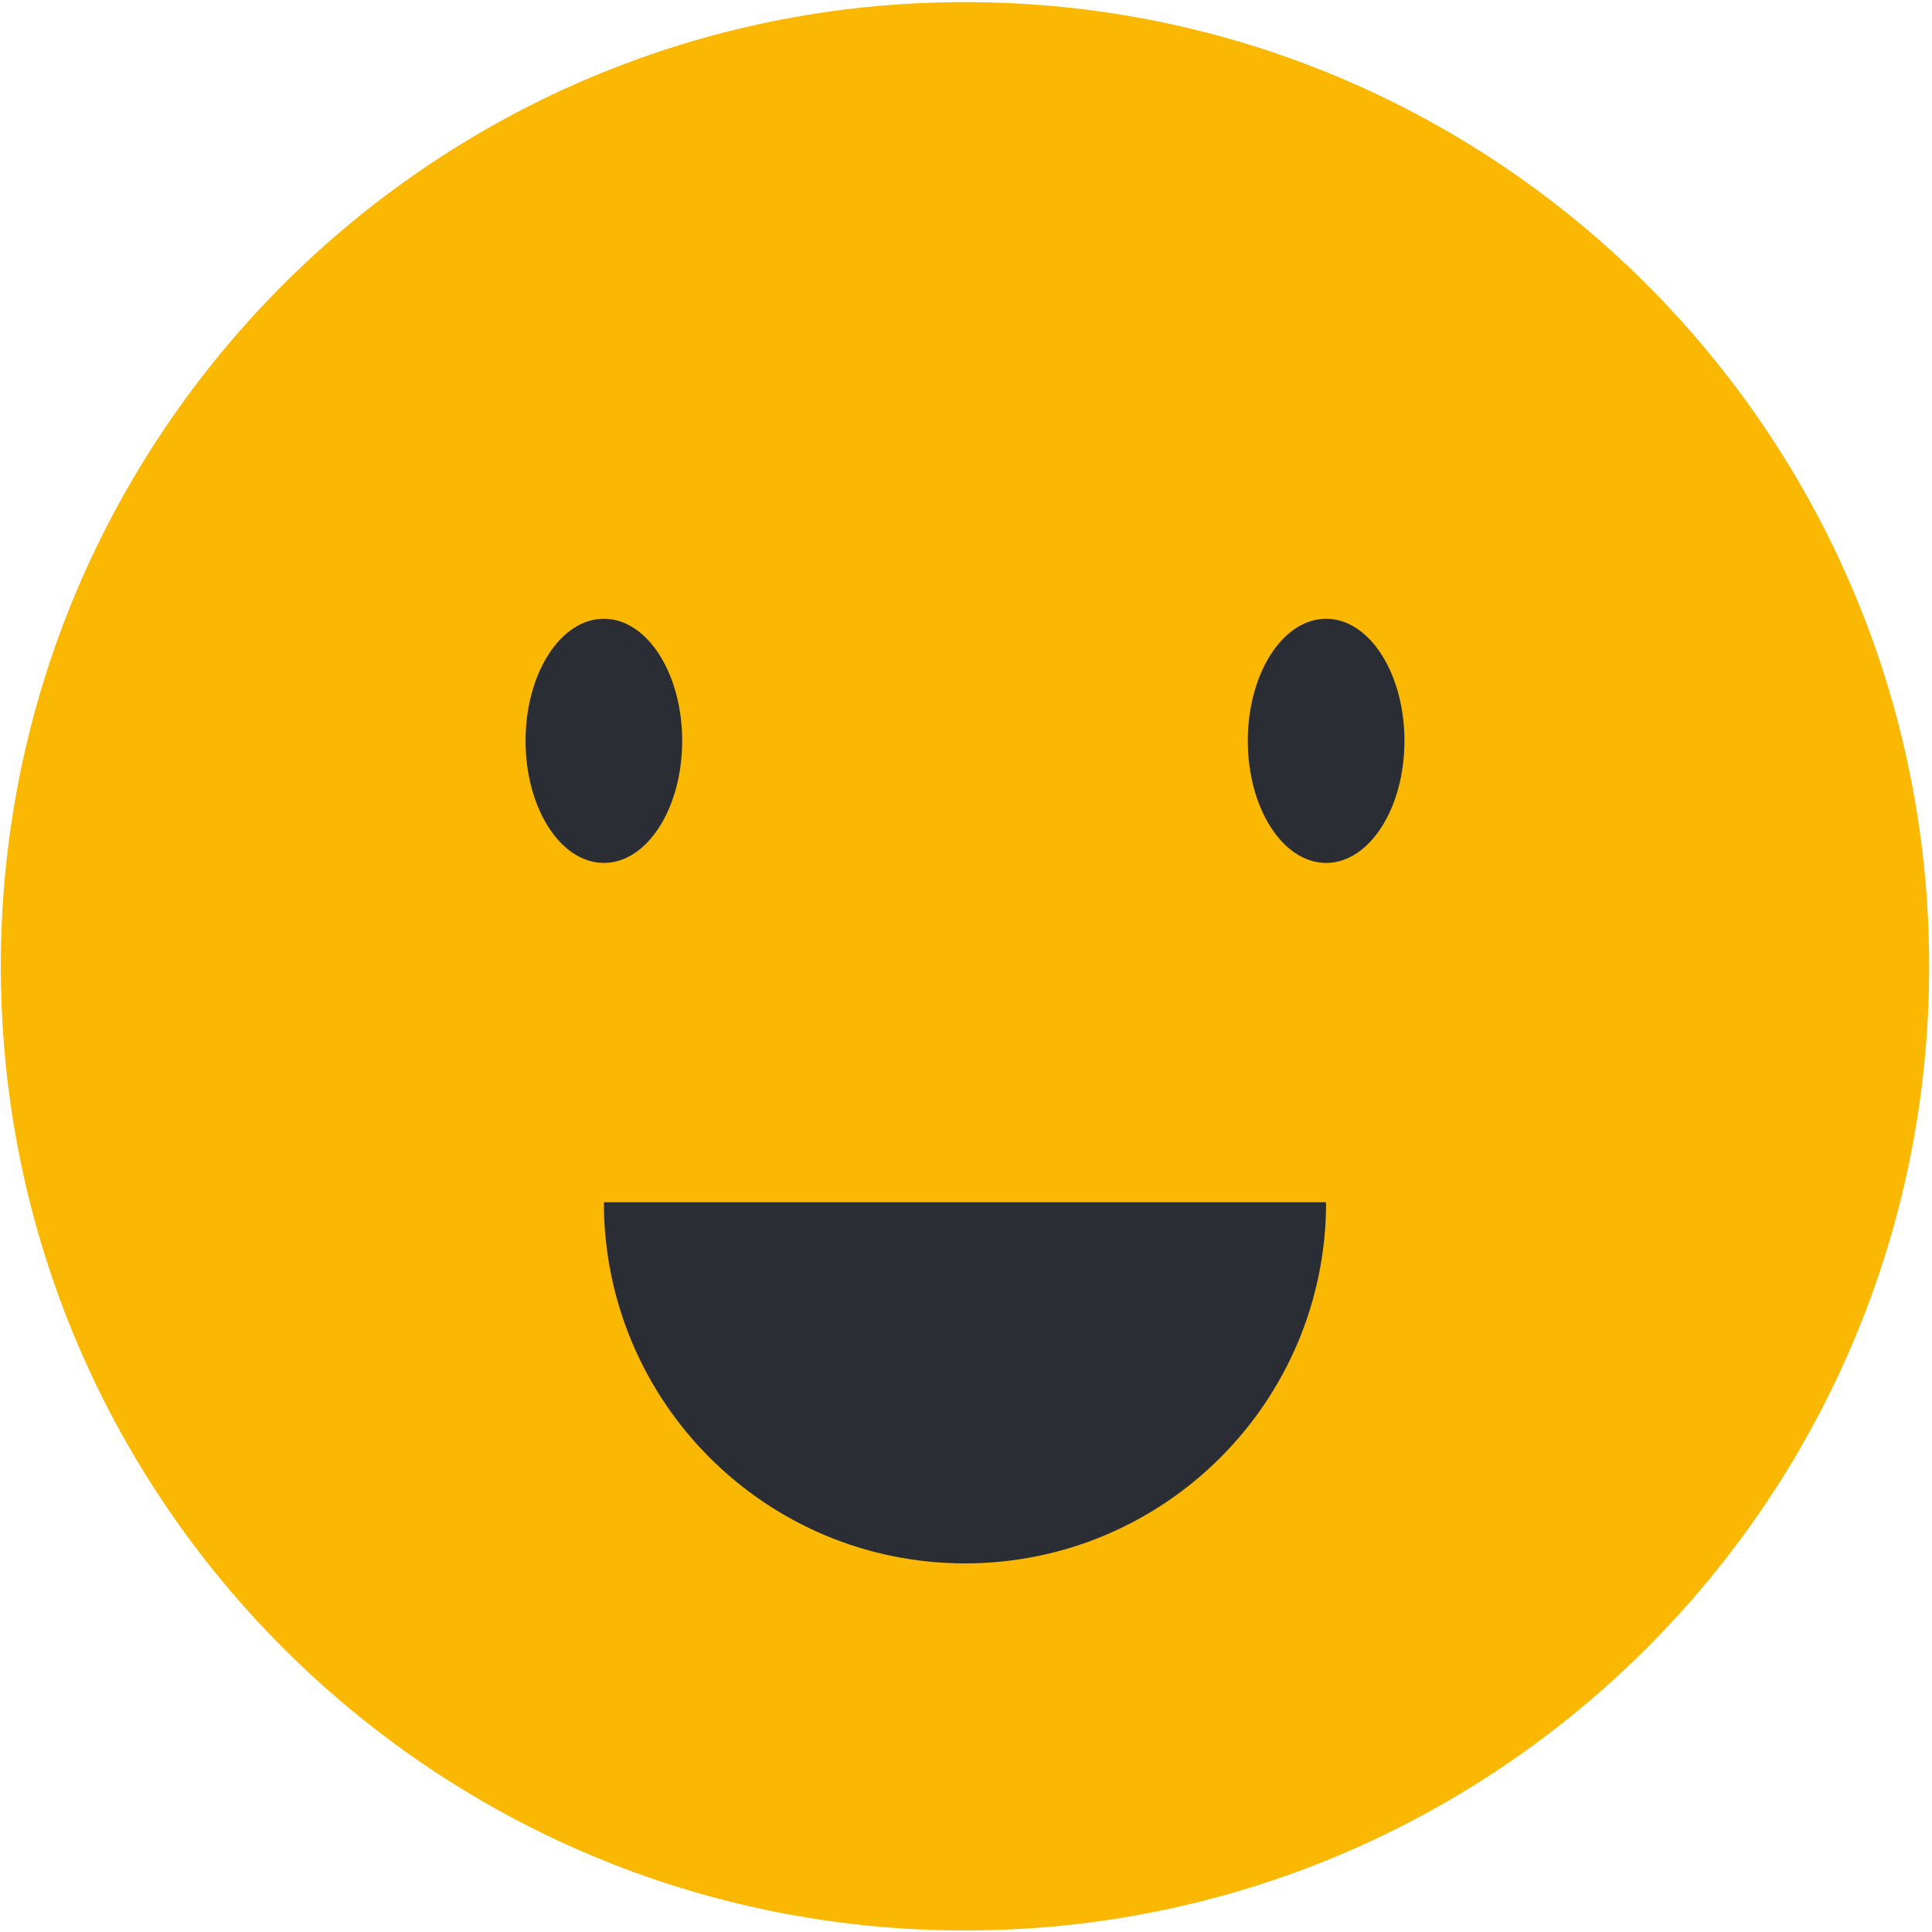 <?xml version="1.0" encoding="UTF-8"?> <svg xmlns="http://www.w3.org/2000/svg" width="670" height="670" viewBox="0 0 670 670" fill="none"><path d="M669.014 335.104C669.014 519.776 519.321 669.475 334.655 669.475C149.99 669.475 0.285 519.776 0.285 335.104C0.285 150.432 149.99 0.727 334.655 0.727C519.321 0.727 669.014 150.432 669.014 335.104Z" fill="#FAB803"></path><path d="M236.575 256.905C236.575 280.298 224.419 299.251 209.413 299.251C194.413 299.251 182.258 280.298 182.258 256.905C182.258 233.528 194.413 214.582 209.413 214.582C224.419 214.582 236.575 233.528 236.575 256.905Z" fill="#2A2D34"></path><path d="M487.05 256.905C487.05 280.298 474.878 299.251 459.878 299.251C444.888 299.251 432.723 280.298 432.723 256.905C432.723 233.528 444.889 214.582 459.878 214.582C474.877 214.582 487.05 233.528 487.05 256.905Z" fill="#2A2D34"></path><path d="M459.879 416.943C459.879 486.104 403.816 542.165 334.654 542.165C265.493 542.165 209.414 486.104 209.414 416.943H459.879Z" fill="#2A2D34"></path></svg> 